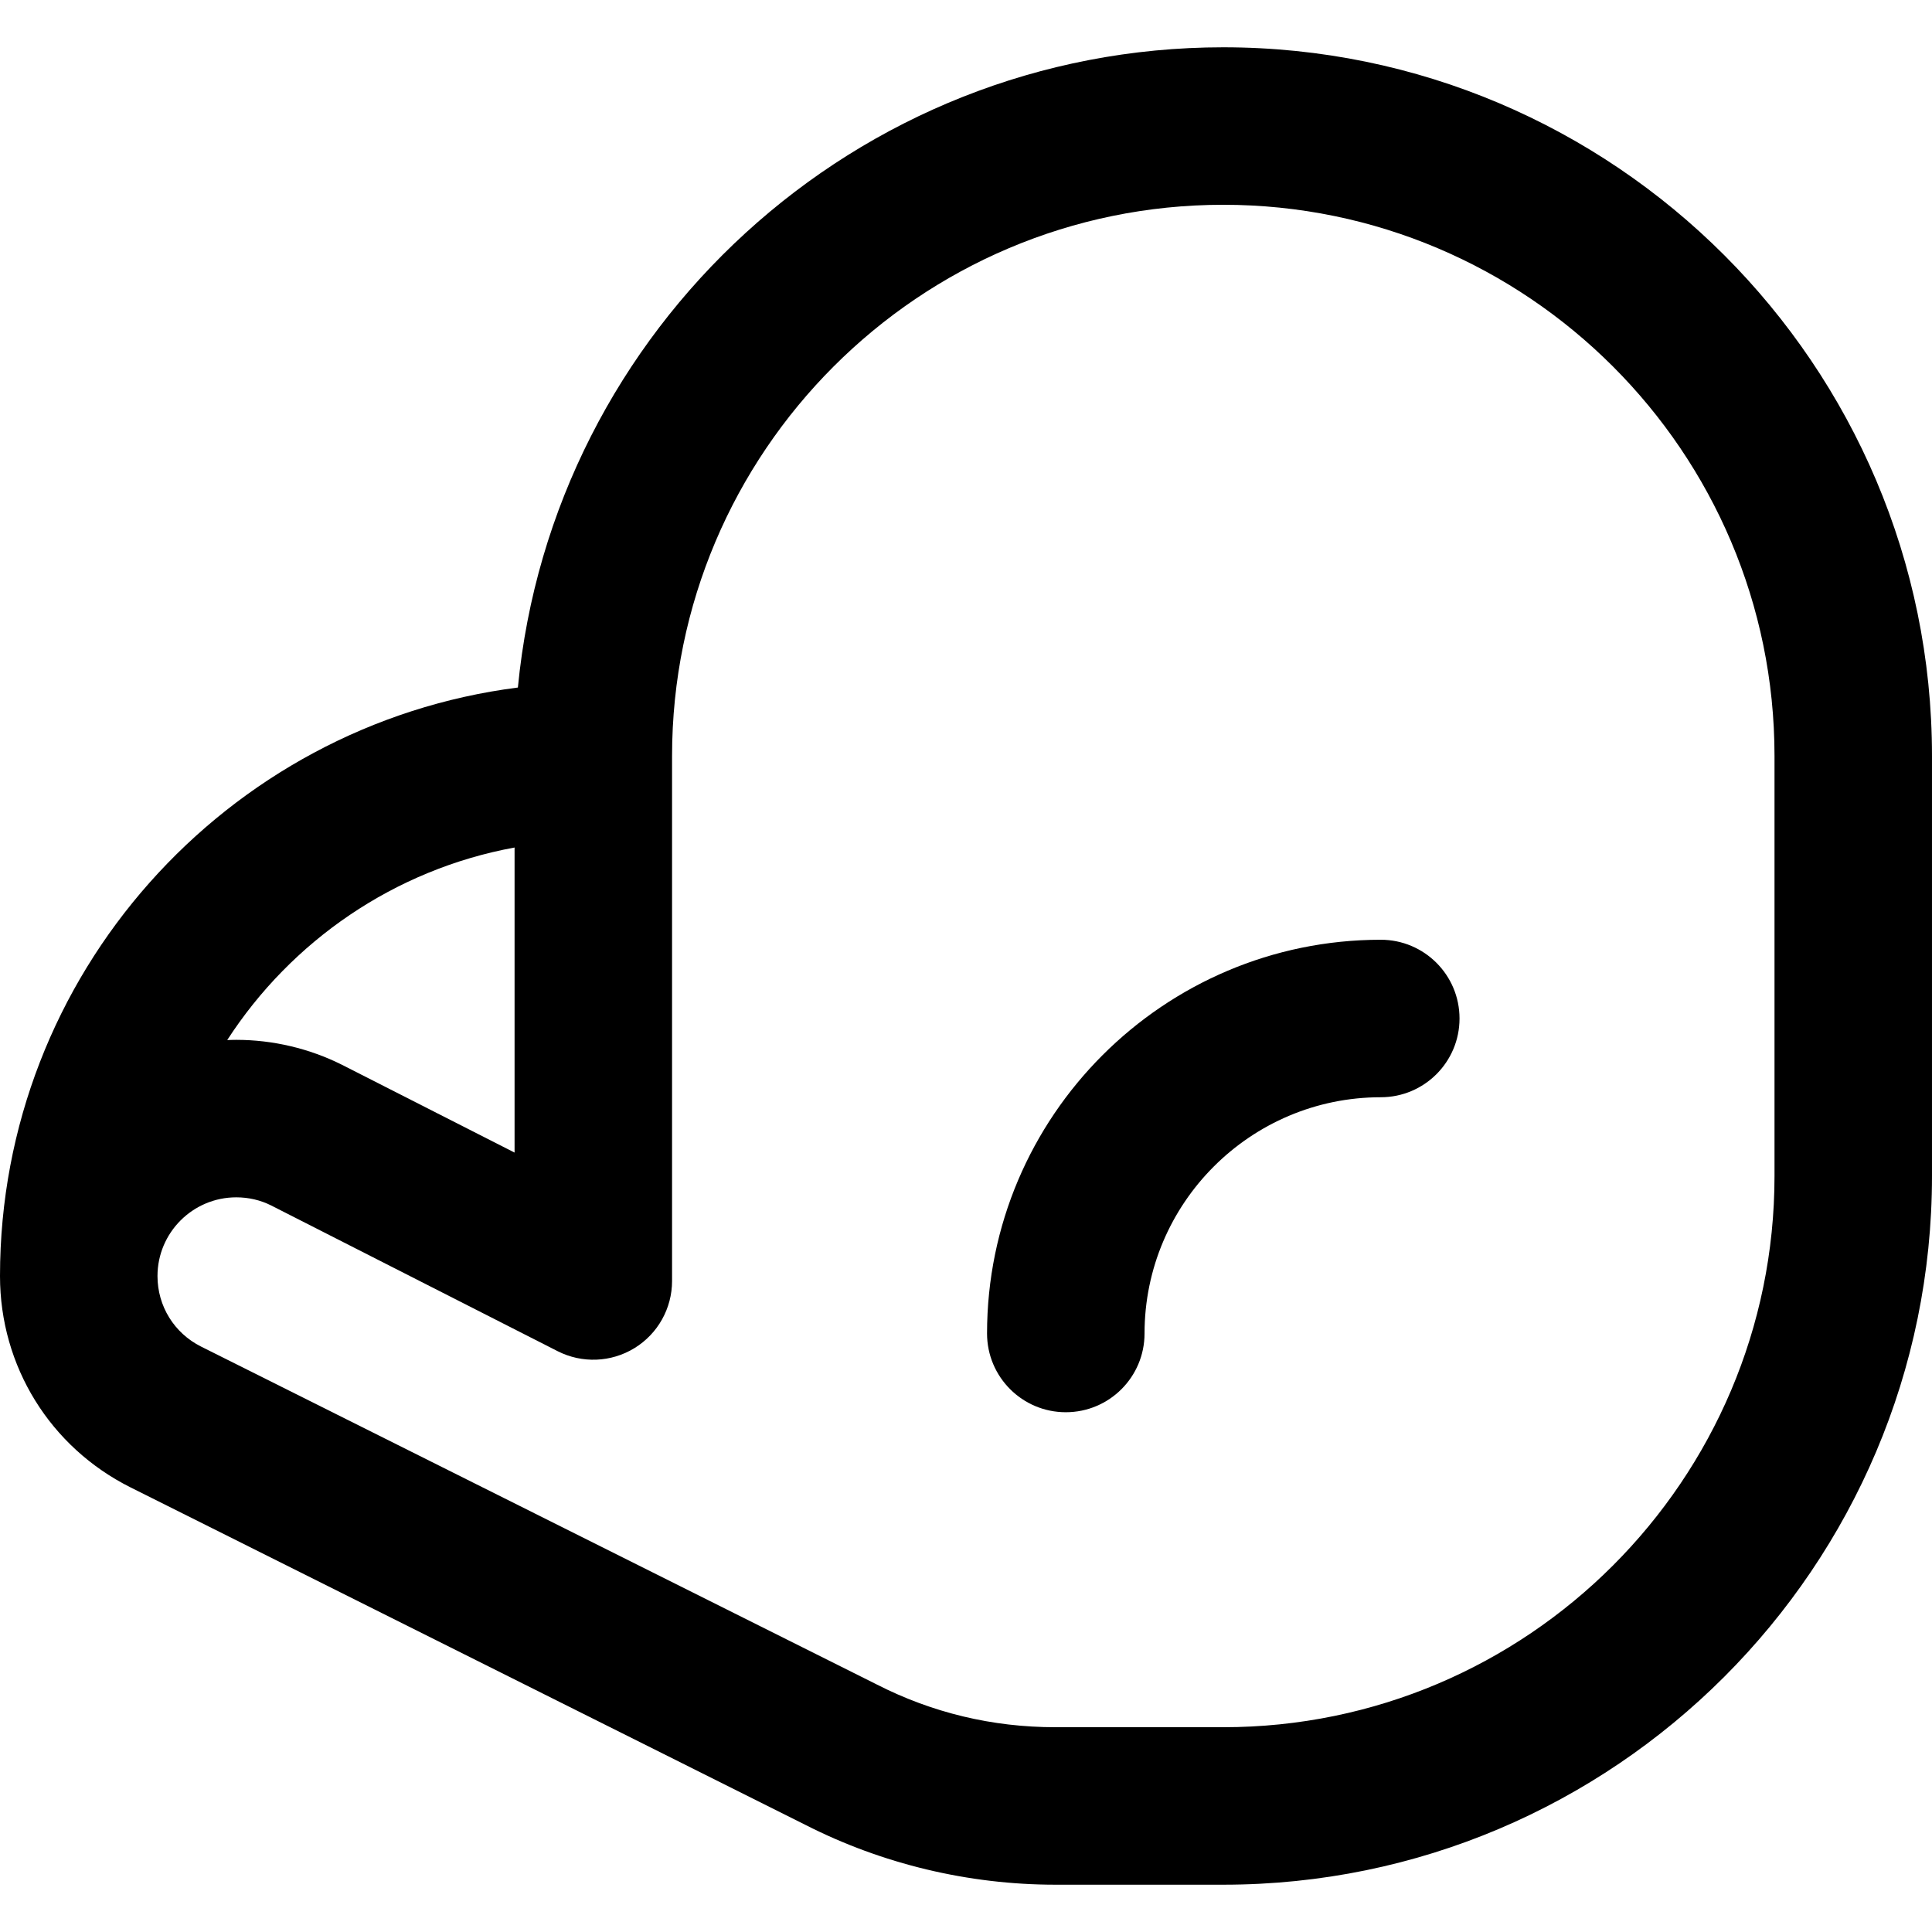 <?xml version="1.0" encoding="iso-8859-1"?>
<!-- Uploaded to: SVG Repo, www.svgrepo.com, Generator: SVG Repo Mixer Tools -->
<svg fill="#000000" height="800px" width="800px" version="1.1" id="Layer_1" xmlns="http://www.w3.org/2000/svg" xmlns:xlink="http://www.w3.org/1999/xlink" 
	 viewBox="0 0 368.018 368.018" xml:space="preserve">
<g id="XMLID_472_">
	<path id="XMLID_473_" d="M263.018,179.009c-41.356,0-75,33.645-75,75c0,8.284,6.716,15,15,15c8.284,0,15-6.716,15-15
		c0-24.813,20.187-45,45-45c8.284,0,15-6.716,15-15C278.018,185.725,271.302,179.009,263.018,179.009z"/>
	<path id="XMLID_474_" d="M233.018,9.009c-70.039,0-127.784,53.614-134.368,121.956C43.091,138.045,0,185.622,0,243.075
		c0,17.157,9.536,32.585,24.889,40.264l128.489,64.252c14.642,7.47,31.119,11.417,47.657,11.417h31.982c74.439,0,135-60.56,135-135
		v-80C368.018,69.569,307.457,9.009,233.018,9.009z M98.018,161.439v58.111l-32.879-16.724c-6.204-3.108-13.168-4.751-20.139-4.751
		c-0.577,0-1.147,0.022-1.72,0.044C55.485,179.252,75.118,165.637,98.018,161.439z M338.018,224.009c0,57.898-47.103,105-105,105
		h-31.982c-12.005,0-23.467-2.746-34.066-8.162c-0.039-0.02-0.077-0.039-0.116-0.059L38.308,256.507
		c-5.124-2.563-8.308-7.71-8.308-13.432c0-8.271,6.729-15,15-15c2.362,0,4.617,0.529,6.619,1.532l54.598,27.771
		c4.652,2.367,10.197,2.144,14.643-0.582c4.447-2.727,7.158-7.57,7.158-12.787v-100c0-57.897,47.103-105,105-105s105,47.103,105,105
		V224.009z"/>
</g>
</svg>